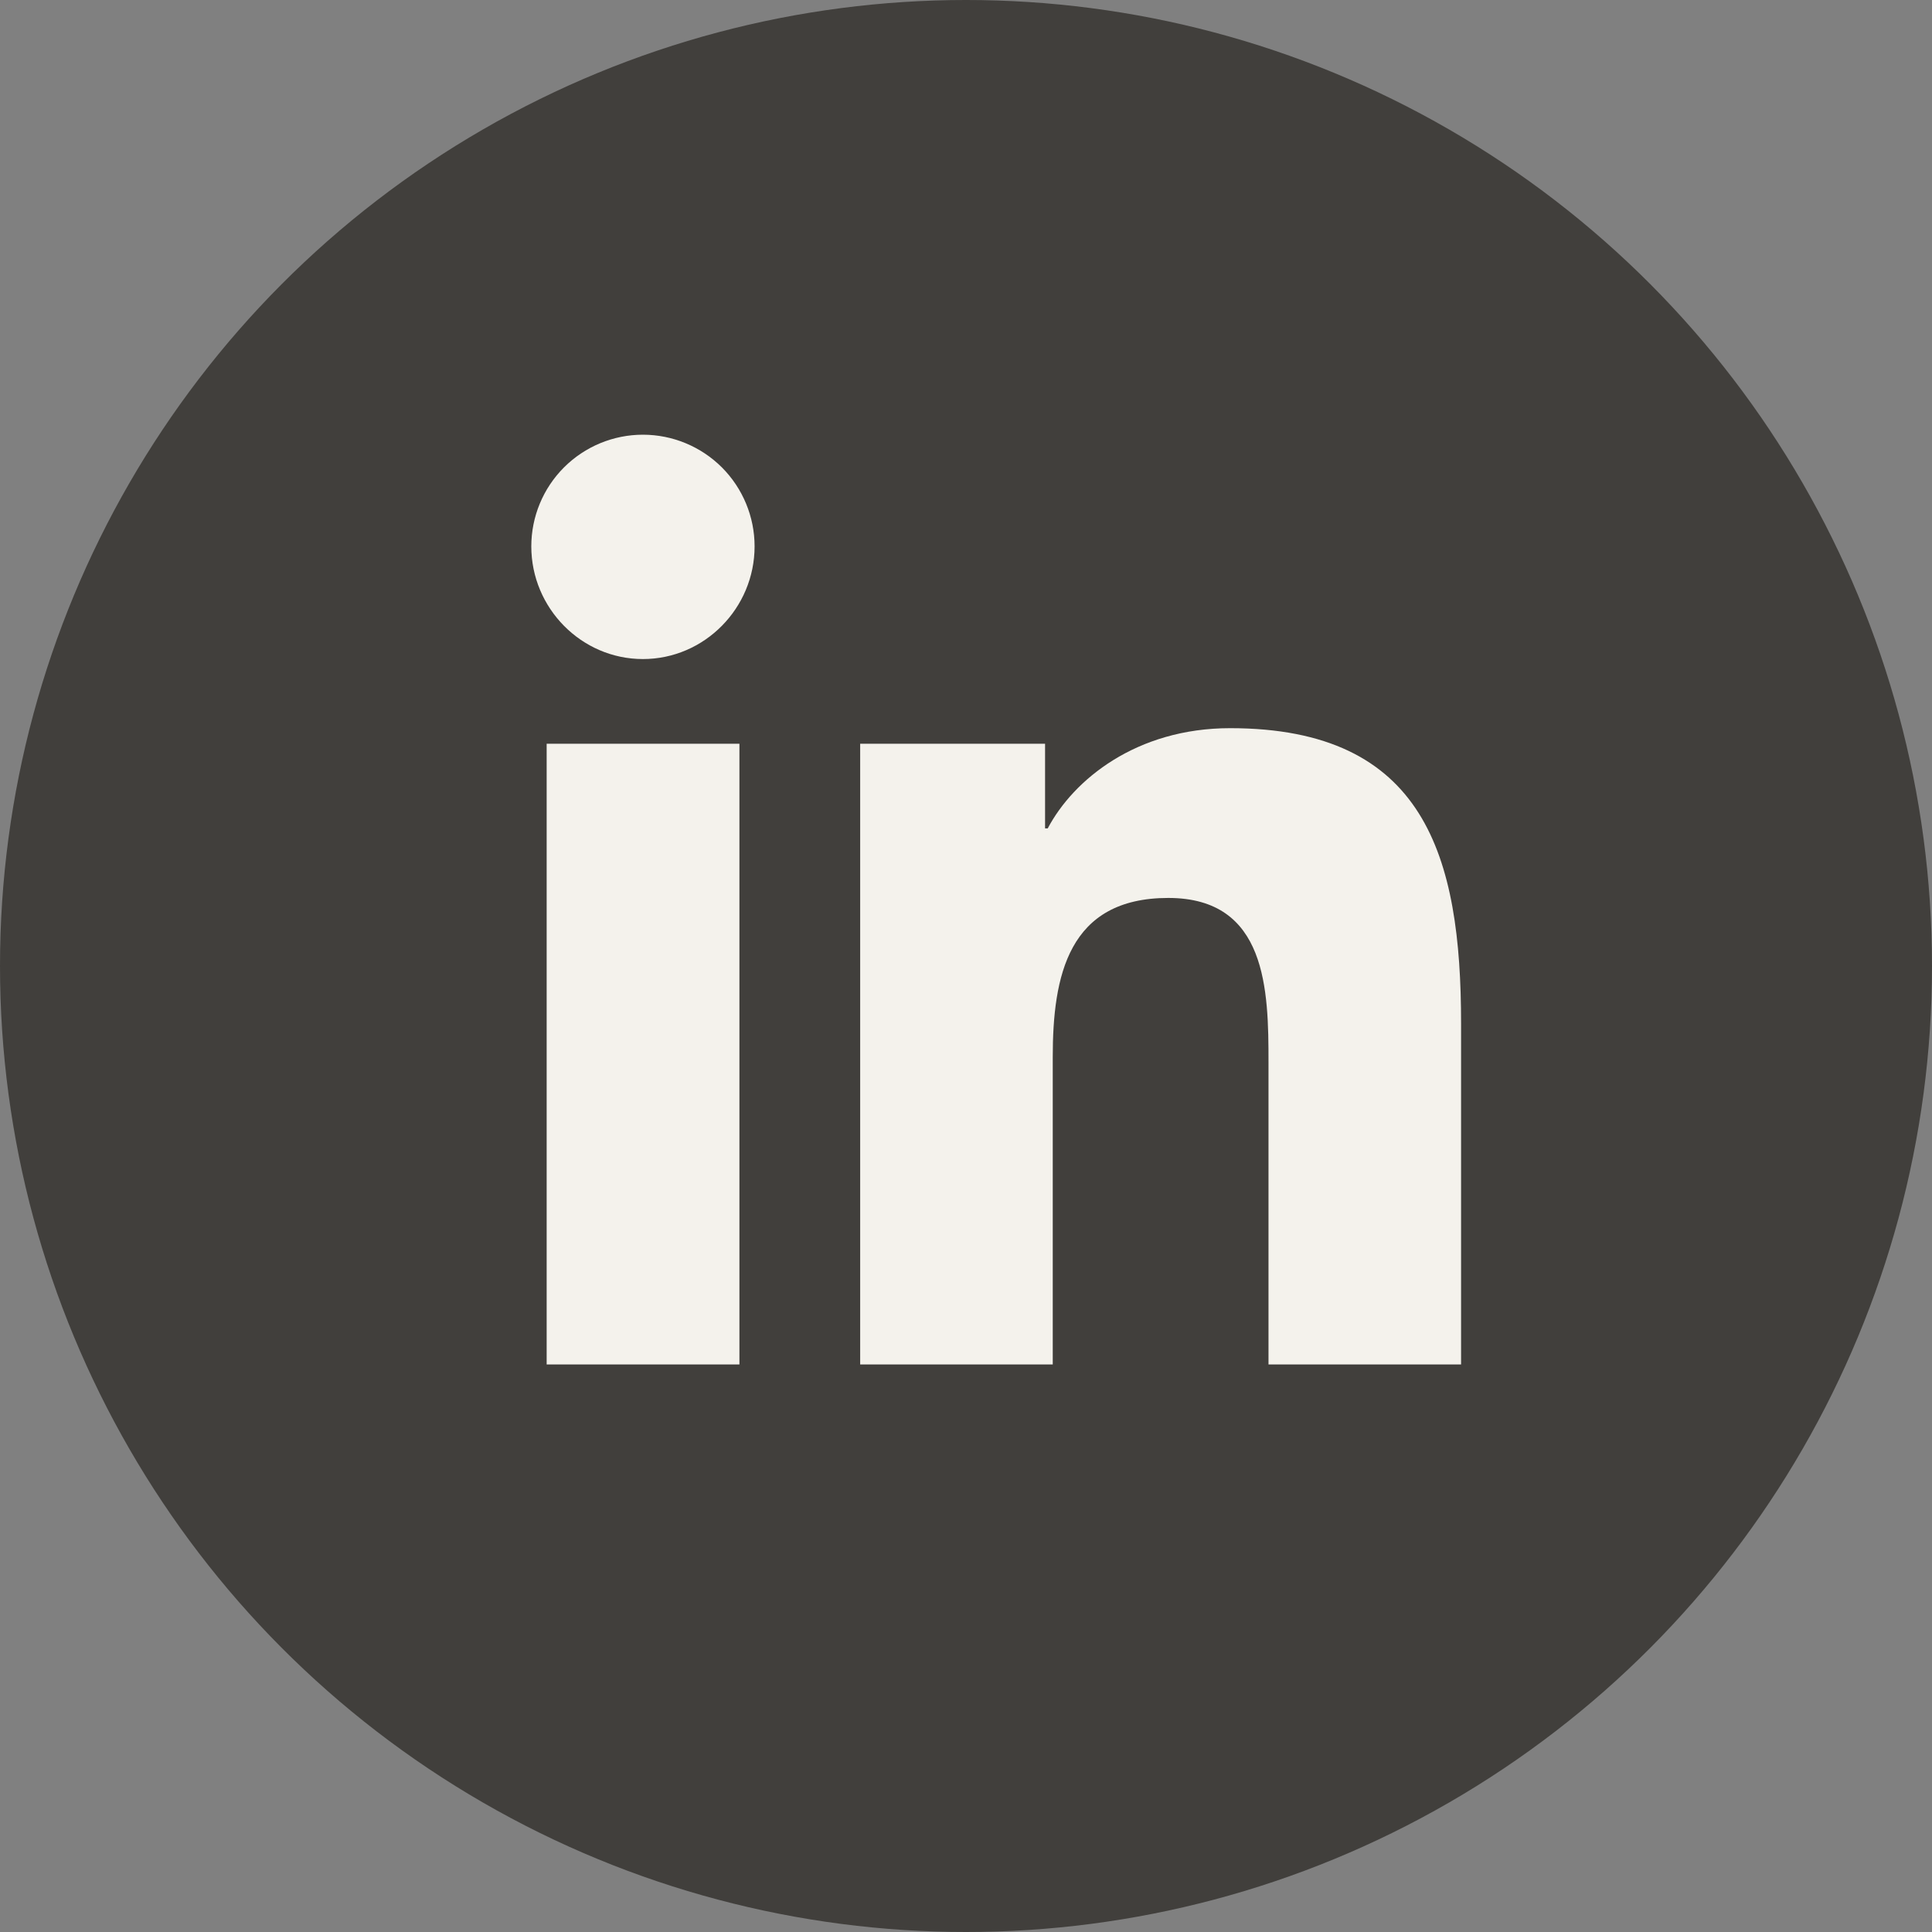 <svg width="40" height="40" viewBox="0 0 40 40" fill="none" xmlns="http://www.w3.org/2000/svg">
<rect x="0" y="0" width="40" height="40" fill="#808080" stroke="none"/>
<circle cx="20" cy="20" r="20" fill="#413F3C"/>
<g clip-path="url(#clip0_2084_138)">
<path d="M15.309 28.25H11.318V15.398H15.309V28.25ZM13.311 13.645C12.035 13.645 11 12.588 11 11.312C11 10.699 11.243 10.111 11.677 9.677C12.11 9.244 12.698 9 13.311 9C13.924 9 14.512 9.244 14.946 9.677C15.379 10.111 15.623 10.699 15.623 11.312C15.623 12.588 14.587 13.645 13.311 13.645ZM30.246 28.25H26.263V21.994C26.263 20.503 26.233 18.591 24.188 18.591C22.113 18.591 21.796 20.211 21.796 21.886V28.25H17.809V15.398H21.637V17.151H21.692C22.225 16.142 23.527 15.076 25.468 15.076C29.508 15.076 30.25 17.736 30.25 21.19V28.25H30.246Z" fill="#F4F2EC"/>
</g>
<defs>
<clipPath id="clip0_2084_138">
<rect width="19.25" height="22" fill="white" transform="translate(11 9)"/>
</clipPath>
</defs>
</svg>
